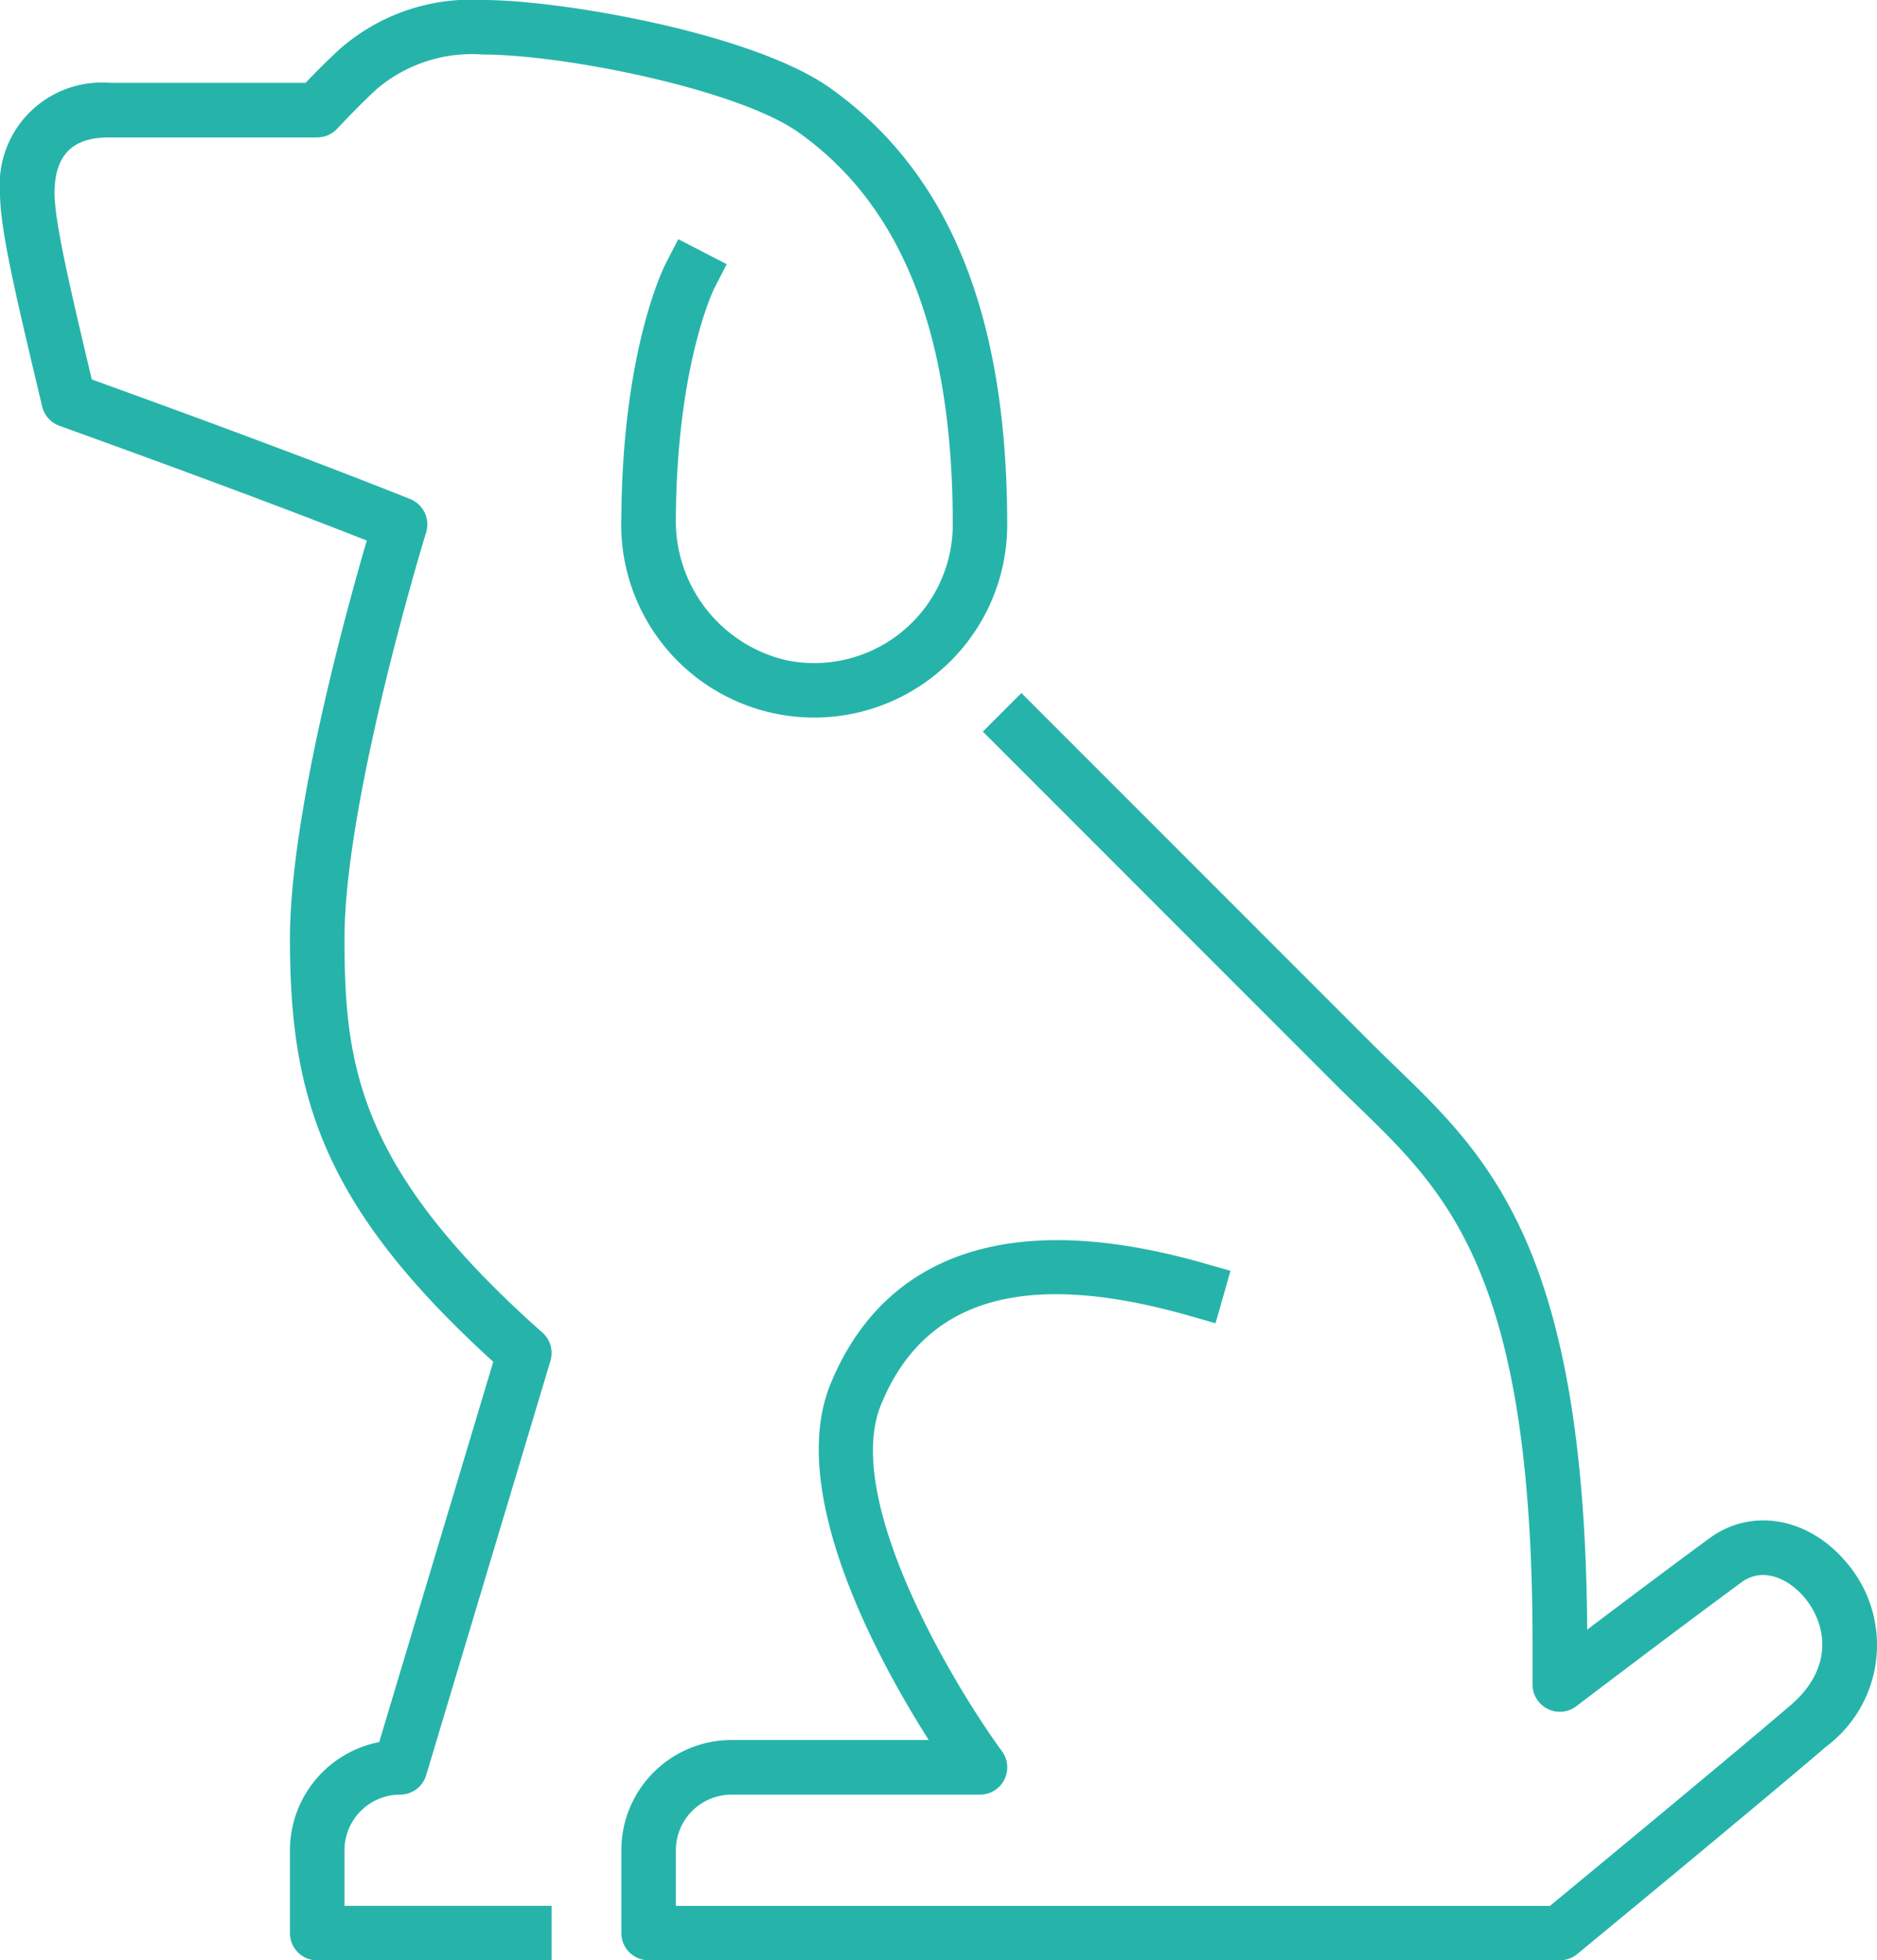 <?xml version="1.0" encoding="UTF-8"?> <svg xmlns="http://www.w3.org/2000/svg" xmlns:xlink="http://www.w3.org/1999/xlink" id="Group_4681" data-name="Group 4681" width="96.382" height="100.642" viewBox="0 0 96.382 100.642"><defs><clipPath id="clip-path"><rect id="Rectangle_1287" data-name="Rectangle 1287" width="96.382" height="100.642" fill="#26b4aa"></rect></clipPath></defs><g id="Group_4680" data-name="Group 4680" clip-path="url(#clip-path)"><path id="Path_48891" data-name="Path 48891" d="M94.932,80.361c-1.932-2.432-4.939-3.017-7.153-1.39C85.7,80.5,83.241,82.347,81.5,83.664c-.112-19.483-5.035-24.248-9.8-28.859-.415-.4-.832-.805-1.247-1.219L52.449,35.579l-1.98,1.98,18,18.006c.426.426.853.839,1.279,1.252,4.6,4.455,8.947,8.663,8.947,27.537v2.127a1.4,1.4,0,0,0,2.248,1.113c.048-.036,4.862-3.7,8.488-6.367,1.132-.831,2.506-.13,3.3.875,1.039,1.308,1.456,3.519-.788,5.443-3.01,2.579-10.558,8.815-12.354,10.3H34.705V94.988a2.858,2.858,0,0,1,2.854-2.854H50.321a1.4,1.4,0,0,0,1.13-2.227c-2.407-3.286-8.214-12.888-6.214-17.787,2.235-5.477,7.414-6.971,15.833-4.571l1.346.384.768-2.693-1.346-.383c-12.334-3.519-17.246,1.433-19.194,6.2-2.277,5.579,2.469,14.218,5.046,18.273H37.559a5.66,5.66,0,0,0-5.654,5.653v4.254a1.4,1.4,0,0,0,1.4,1.4H80.1a1.4,1.4,0,0,0,.891-.32c.093-.076,9.353-7.711,12.783-10.651a6.514,6.514,0,0,0,1.159-9.31" fill="#26b4aa"></path><path id="Path_48892" data-name="Path 48892" d="M2.165,20.867a1.4,1.4,0,0,0,.886.992c3.355,1.214,10.1,3.652,15.783,5.892-1.056,3.608-3.945,14.071-3.945,20.443,0,8.066,1.636,13.709,10.439,21.718L19.471,89.436a5.664,5.664,0,0,0-4.582,5.552v4.254a1.4,1.4,0,0,0,1.4,1.4H28.324v-2.8H17.689V94.988a2.857,2.857,0,0,1,2.854-2.854,1.4,1.4,0,0,0,1.341-1l6.381-21.27a1.4,1.4,0,0,0-.412-1.45c-9.435-8.373-10.164-13.663-10.164-20.223,0-7.165,4.144-20.707,4.183-20.829a1.4,1.4,0,0,0-.809-1.741c-5.58-2.232-12.532-4.759-16.349-6.141C3.593,14.771,2.8,11.37,2.8,9.908c0-2.559,1.629-2.854,2.854-2.854H16.289a1.4,1.4,0,0,0,1.026-.448c.011-.011,1.125-1.209,2.043-2.044A7.535,7.535,0,0,1,24.8,2.8c4.175,0,13.1,1.79,16.206,4,5.329,3.778,7.918,10.362,7.918,20.128a7.116,7.116,0,0,1-8.5,6.978,7.342,7.342,0,0,1-5.719-7.334c.054-7.835,1.933-11.69,1.972-11.769l.639-1.24-2.487-1.284-.643,1.244c-.09.176-2.221,4.4-2.281,13.03a9.908,9.908,0,0,0,16.231,8,9.887,9.887,0,0,0,3.583-7.627c0-10.741-2.975-18.072-9.1-22.412C38.676,1.713,28.838,0,24.8,0a10.239,10.239,0,0,0-7.322,2.491c-.645.586-1.352,1.307-1.789,1.763H5.654A5.245,5.245,0,0,0,0,9.908C0,11.774.815,15.2,2.165,20.867" fill="#26b4aa"></path></g></svg> 